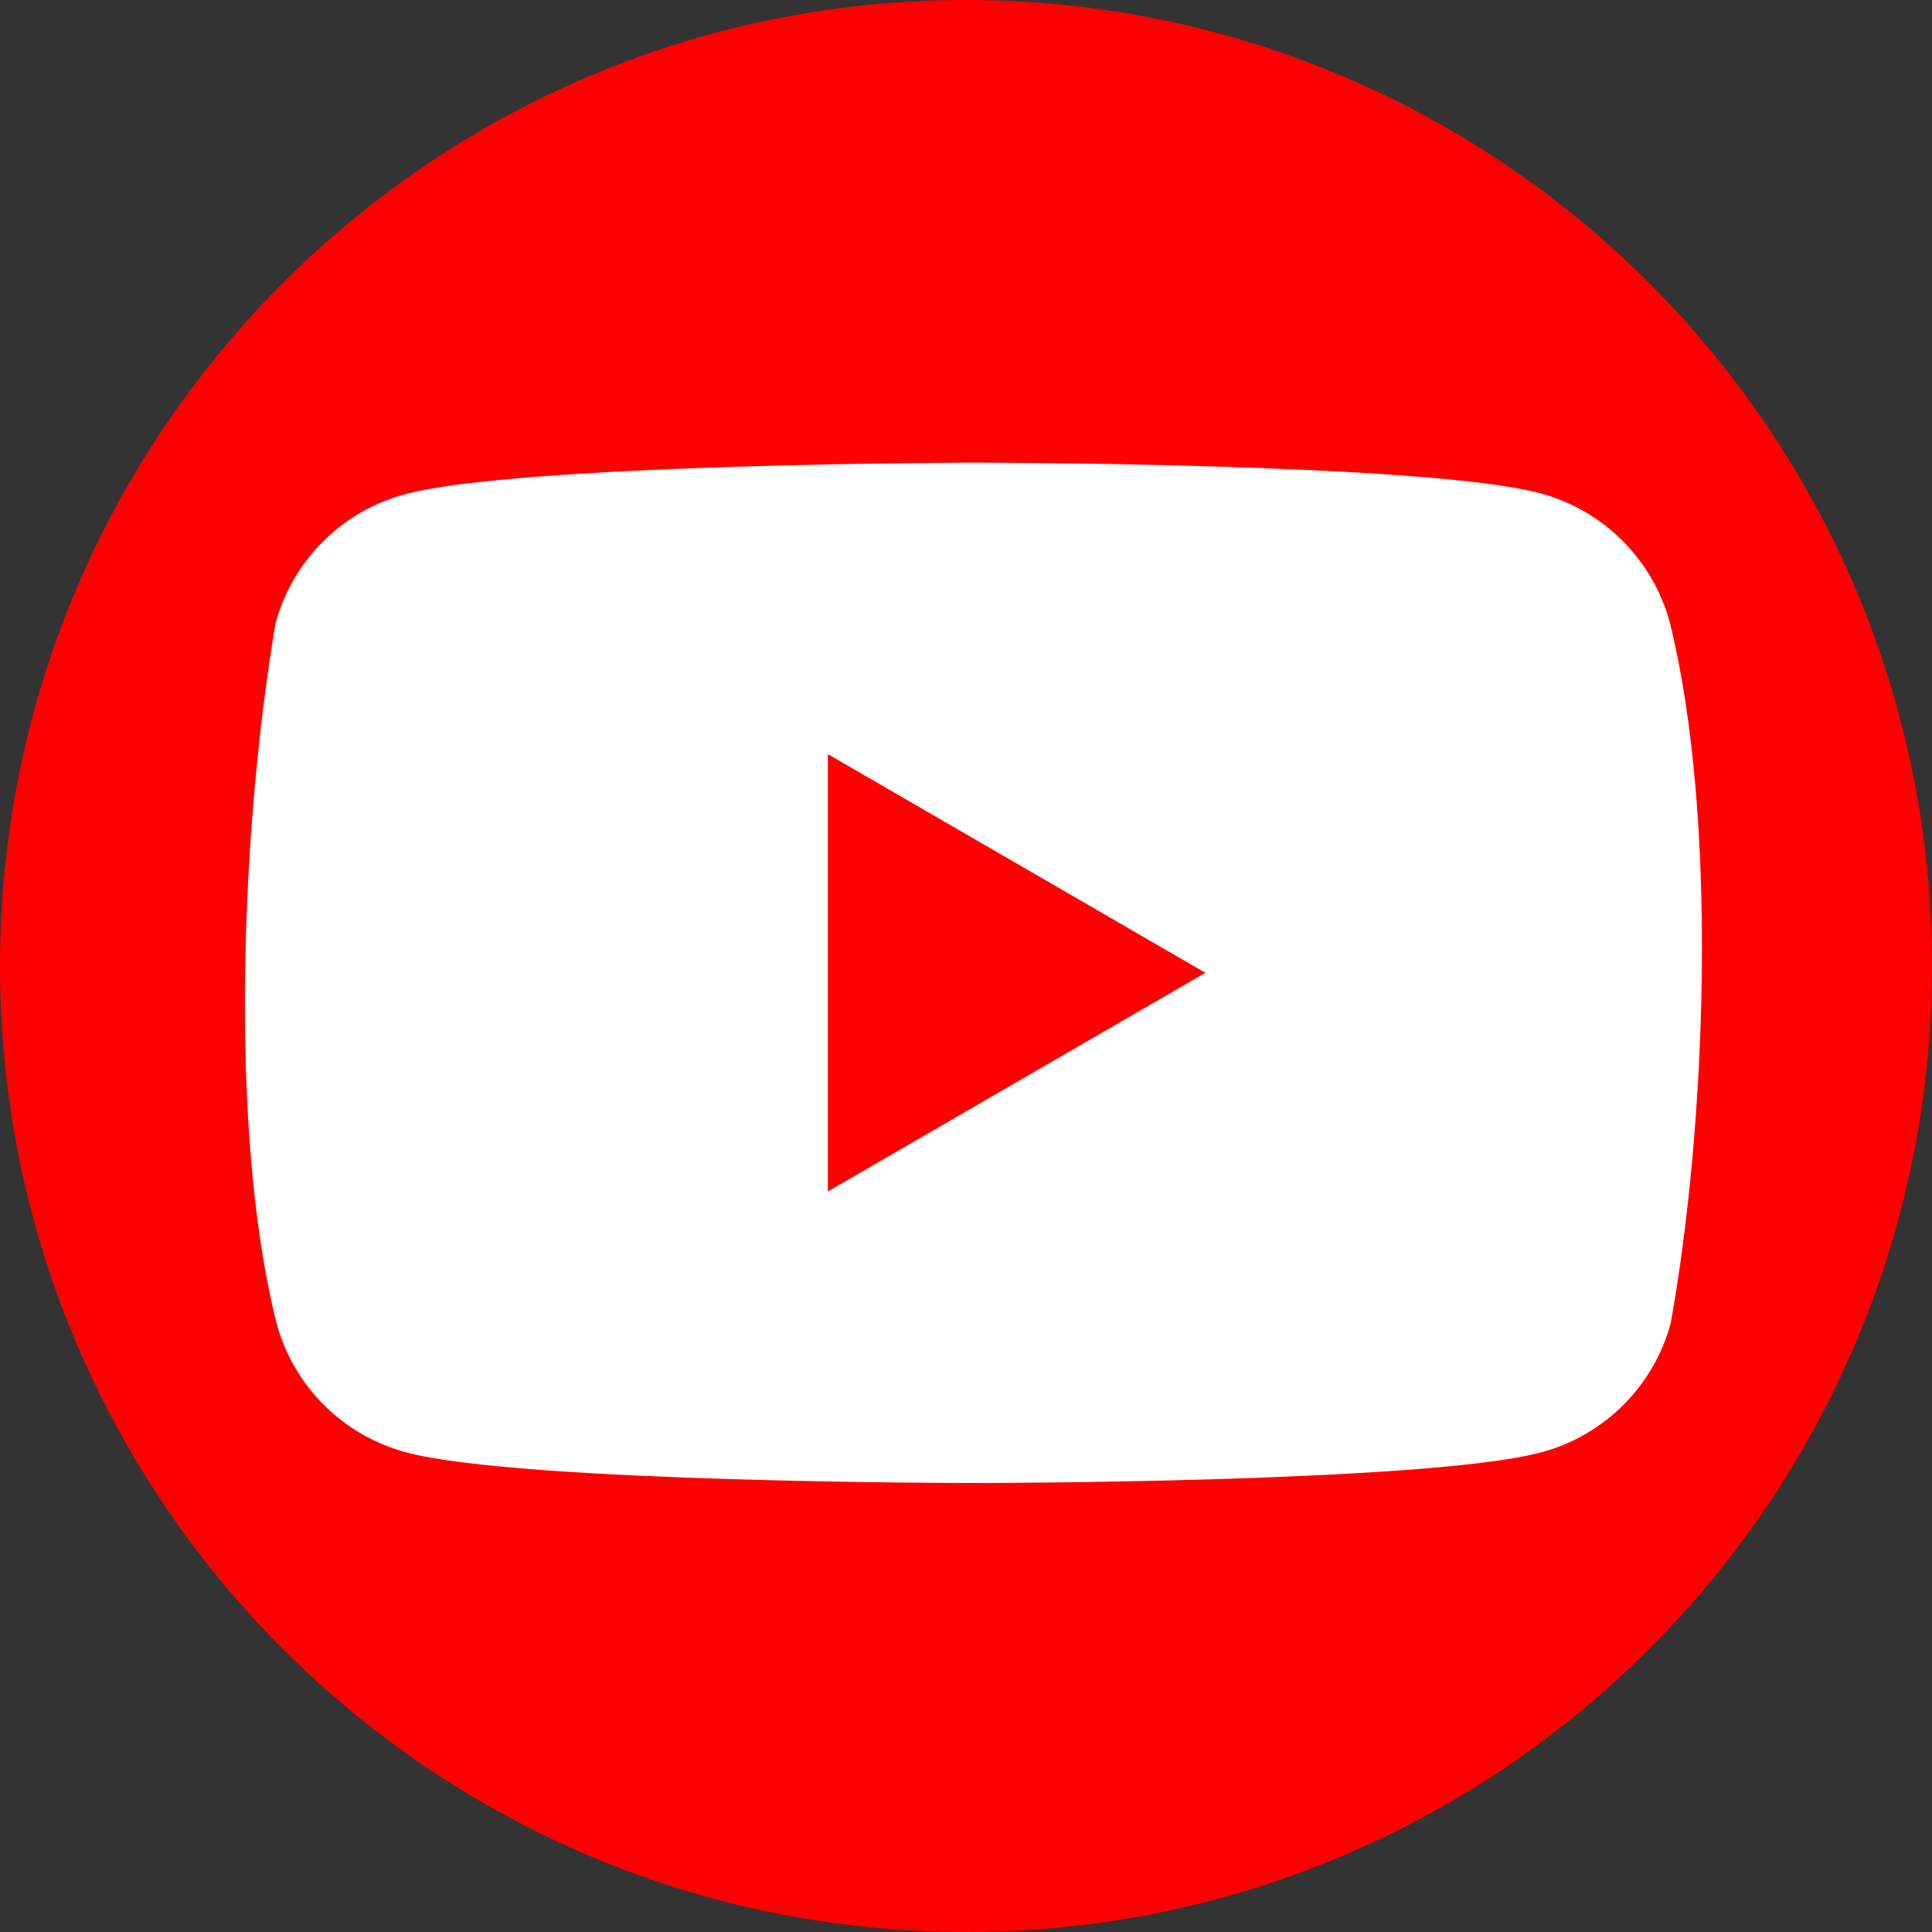<?xml version="1.0" encoding="UTF-8"?>
<svg xmlns="http://www.w3.org/2000/svg" width="71" height="71" viewBox="0 0 71 71" fill="none">
  <rect x="0" y="0" width="71" height="71" fill="#333333" stroke="none"/>
  <g clip-path="url(#clip0_721_570)">
    <path d="M35.5 71C55.106 71 71 55.106 71 35.5C71 15.894 55.106 0 35.5 0C15.894 0 0 15.894 0 35.5C0 55.106 15.894 71 35.5 71Z" fill="#FF0000"></path>
    <path fill-rule="evenodd" clip-rule="evenodd" d="M59.626 19.871C60.458 20.703 61.057 21.737 61.364 22.872C63.132 29.991 62.724 41.234 61.398 48.628C61.091 49.763 60.492 50.797 59.66 51.629C58.829 52.46 57.794 53.06 56.659 53.367C52.504 54.5 35.78 54.5 35.78 54.5C35.78 54.5 19.056 54.5 14.901 53.367C13.766 53.06 12.731 52.46 11.9 51.629C11.068 50.797 10.469 49.763 10.162 48.628C8.383 41.54 8.871 30.29 10.127 22.907C10.435 21.771 11.034 20.737 11.865 19.905C12.697 19.074 13.732 18.475 14.867 18.168C19.022 17.034 35.746 17 35.746 17C35.746 17 52.47 17 56.625 18.133C57.76 18.44 58.795 19.04 59.626 19.871ZM44.297 35.75L30.423 43.786V27.714L44.297 35.75Z" fill="white"></path>
  </g>
  <defs>
    <clipPath id="clip0_721_570">
      <rect width="71" height="71" fill="white"></rect>
    </clipPath>
  </defs>
</svg>
